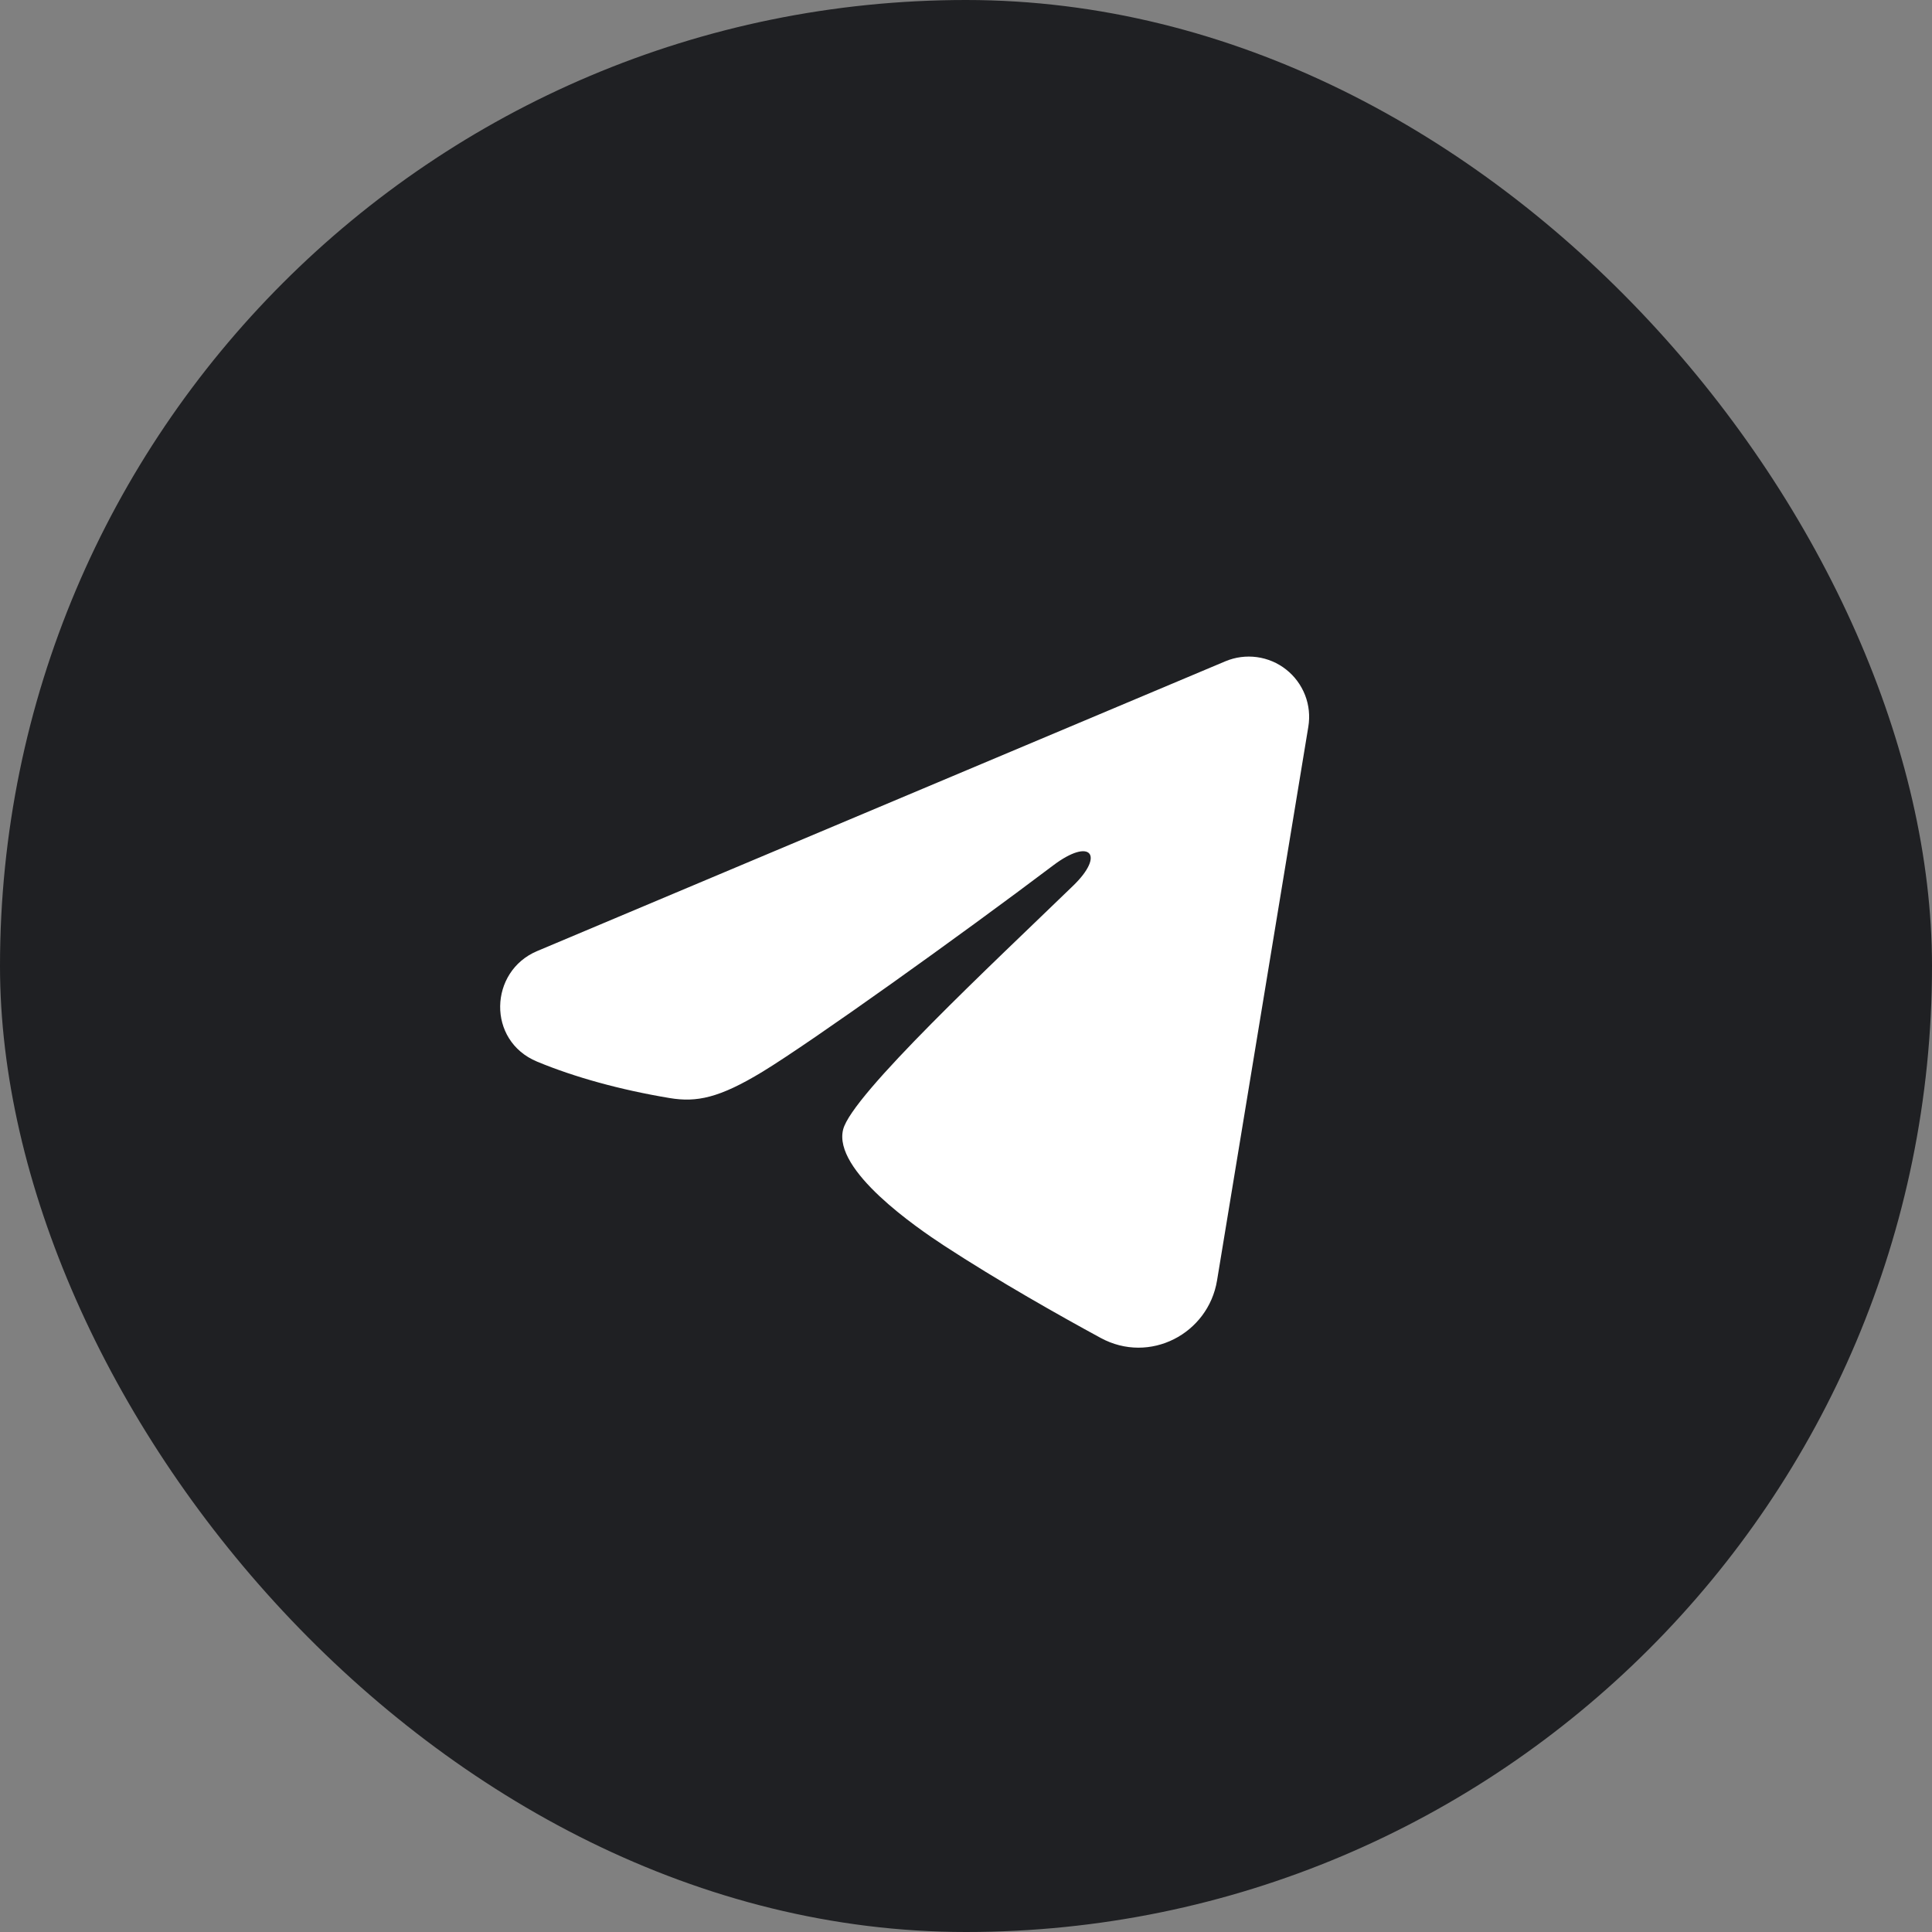 <?xml version="1.0" encoding="UTF-8"?> <svg xmlns="http://www.w3.org/2000/svg" width="32" height="32" viewBox="0 0 32 32" fill="none"><rect x="0" y="0" width="32" height="32" fill="#808080" stroke="none"/><rect width="32" height="32" rx="16" fill="#1F2023"></rect><path fill-rule="evenodd" clip-rule="evenodd" d="M20.296 10.953C20.46 10.884 20.641 10.86 20.818 10.884C20.995 10.908 21.163 10.979 21.303 11.09C21.443 11.2 21.551 11.347 21.616 11.513C21.681 11.68 21.699 11.861 21.67 12.037L20.158 21.209C20.012 22.093 19.041 22.601 18.23 22.16C17.551 21.791 16.543 21.223 15.636 20.631C15.183 20.334 13.794 19.384 13.965 18.708C14.112 18.13 16.445 15.958 17.778 14.667C18.302 14.159 18.063 13.867 17.445 14.333C15.91 15.492 13.446 17.254 12.632 17.75C11.913 18.187 11.538 18.262 11.09 18.187C10.273 18.051 9.515 17.841 8.896 17.584C8.06 17.237 8.101 16.088 8.896 15.753L20.296 10.953Z" fill="white"></path></svg> 